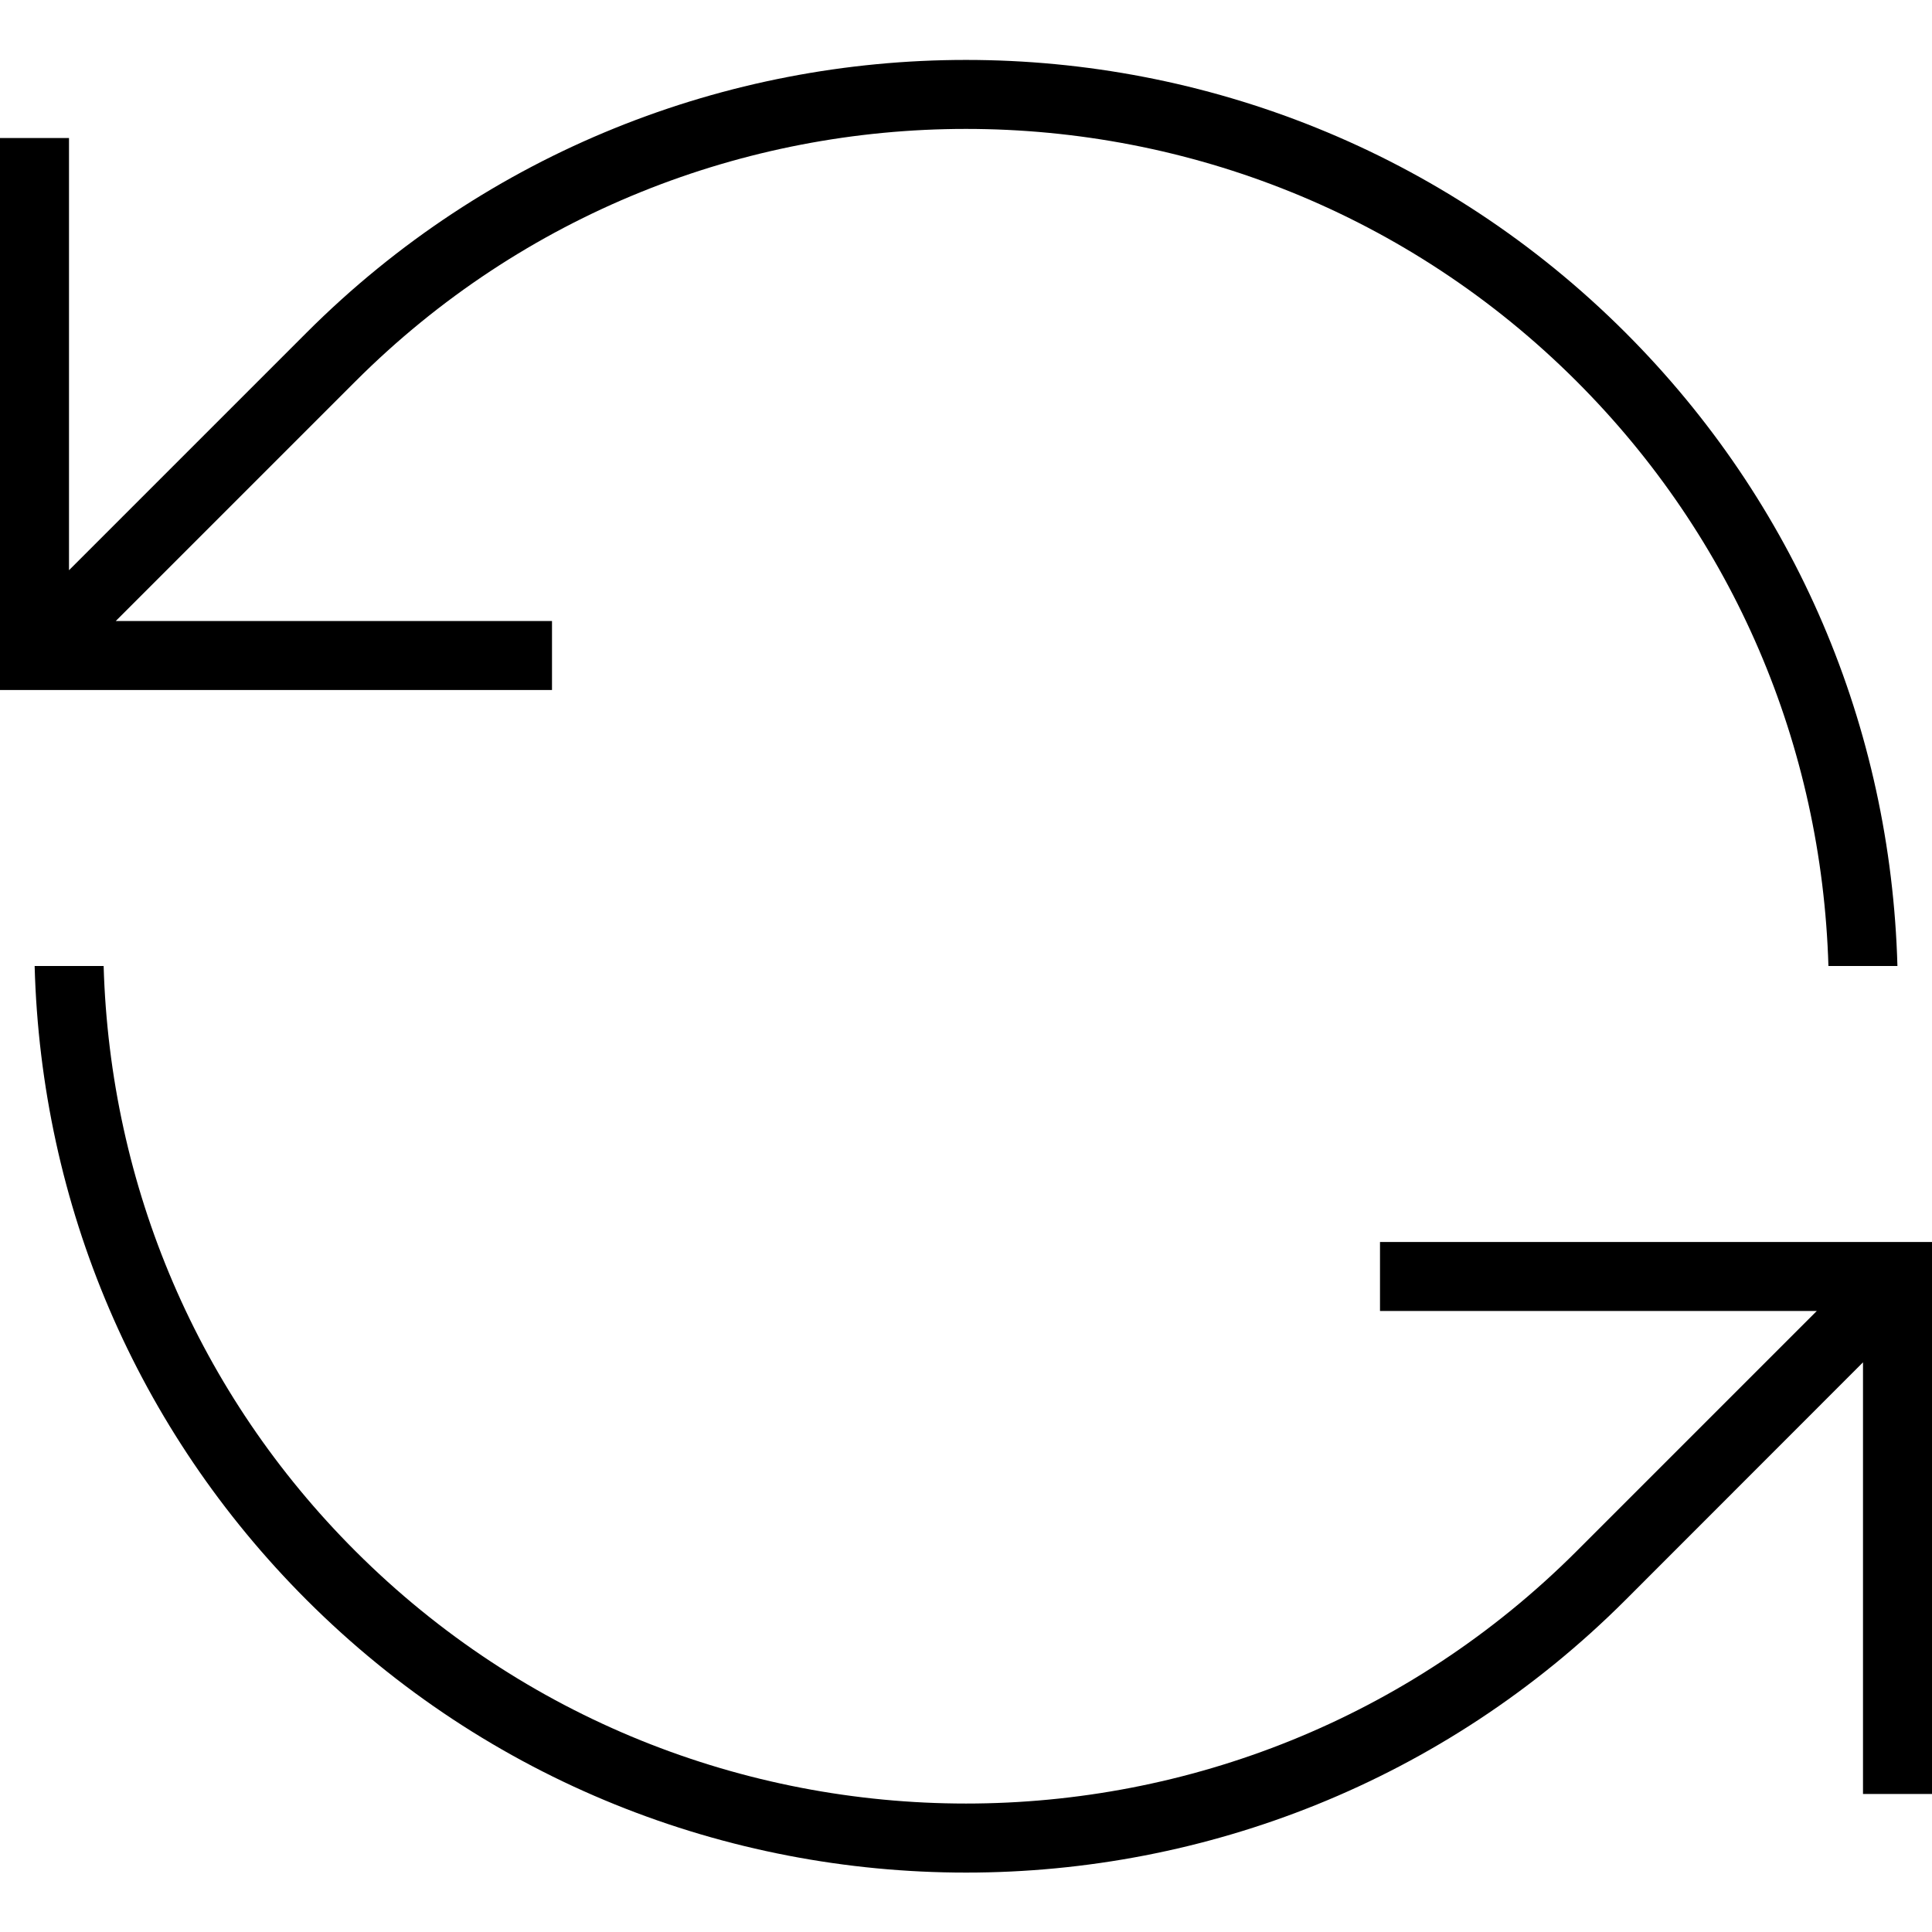 <?xml version="1.0" encoding="UTF-8" standalone="no"?>
<svg width="28px" height="28px" viewBox="0 0 28 28" version="1.1" xmlns="http://www.w3.org/2000/svg" xmlns:xlink="http://www.w3.org/1999/xlink">
    <!-- Generator: Sketch 40.1 (33804) - http://www.bohemiancoding.com/sketch -->
    <title>ni-refresh-line-32</title>
    <desc>Created with Sketch.</desc>
    <defs></defs>
    <g id="Navigation-Types" stroke="none" stroke-width="1" fill="none" fill-rule="evenodd">
        <g id="Banded-w/-Grid-Navigation-Alternate-Copy-2" transform="translate(-66, -382)" fill="#000000">
            <g id="Group-5" transform="translate(-3, 88)">
                <g id="ni-refresh-line-32" transform="translate(69, 294)">
                    <g id="Group">
                        <path d="M8,9 L1.678,9 L5.15,5.528 C10.03,0.648 17.971,0.649 22.851,5.528 C25.125,7.802 26.403,10.799 26.499,14 L27.499,14 C27.403,10.532 26.021,7.284 23.558,4.821 C18.287,-0.449 9.713,-0.449 4.443,4.821 L1,8.264 L1,2 L0,2 L0,10 L8,10 L8,9 L8,9 Z" id="Shape"></path>
                        <path d="M20,18 L20,19 L26.33,19 L22.851,22.479 C17.971,27.358 10.03,27.358 5.15,22.479 C2.873,20.203 1.595,17.203 1.502,14 L0.502,14 C0.596,17.47 1.978,20.721 4.443,23.187 C7.078,25.822 10.539,27.139 14.001,27.139 C17.463,27.139 20.923,25.822 23.559,23.187 L27,19.744 L27,26 L28,26 L28,18 L20,18 L20,18 Z" id="Shape"></path>
                    </g>
                </g>
            </g>
        </g>
    </g>
</svg>